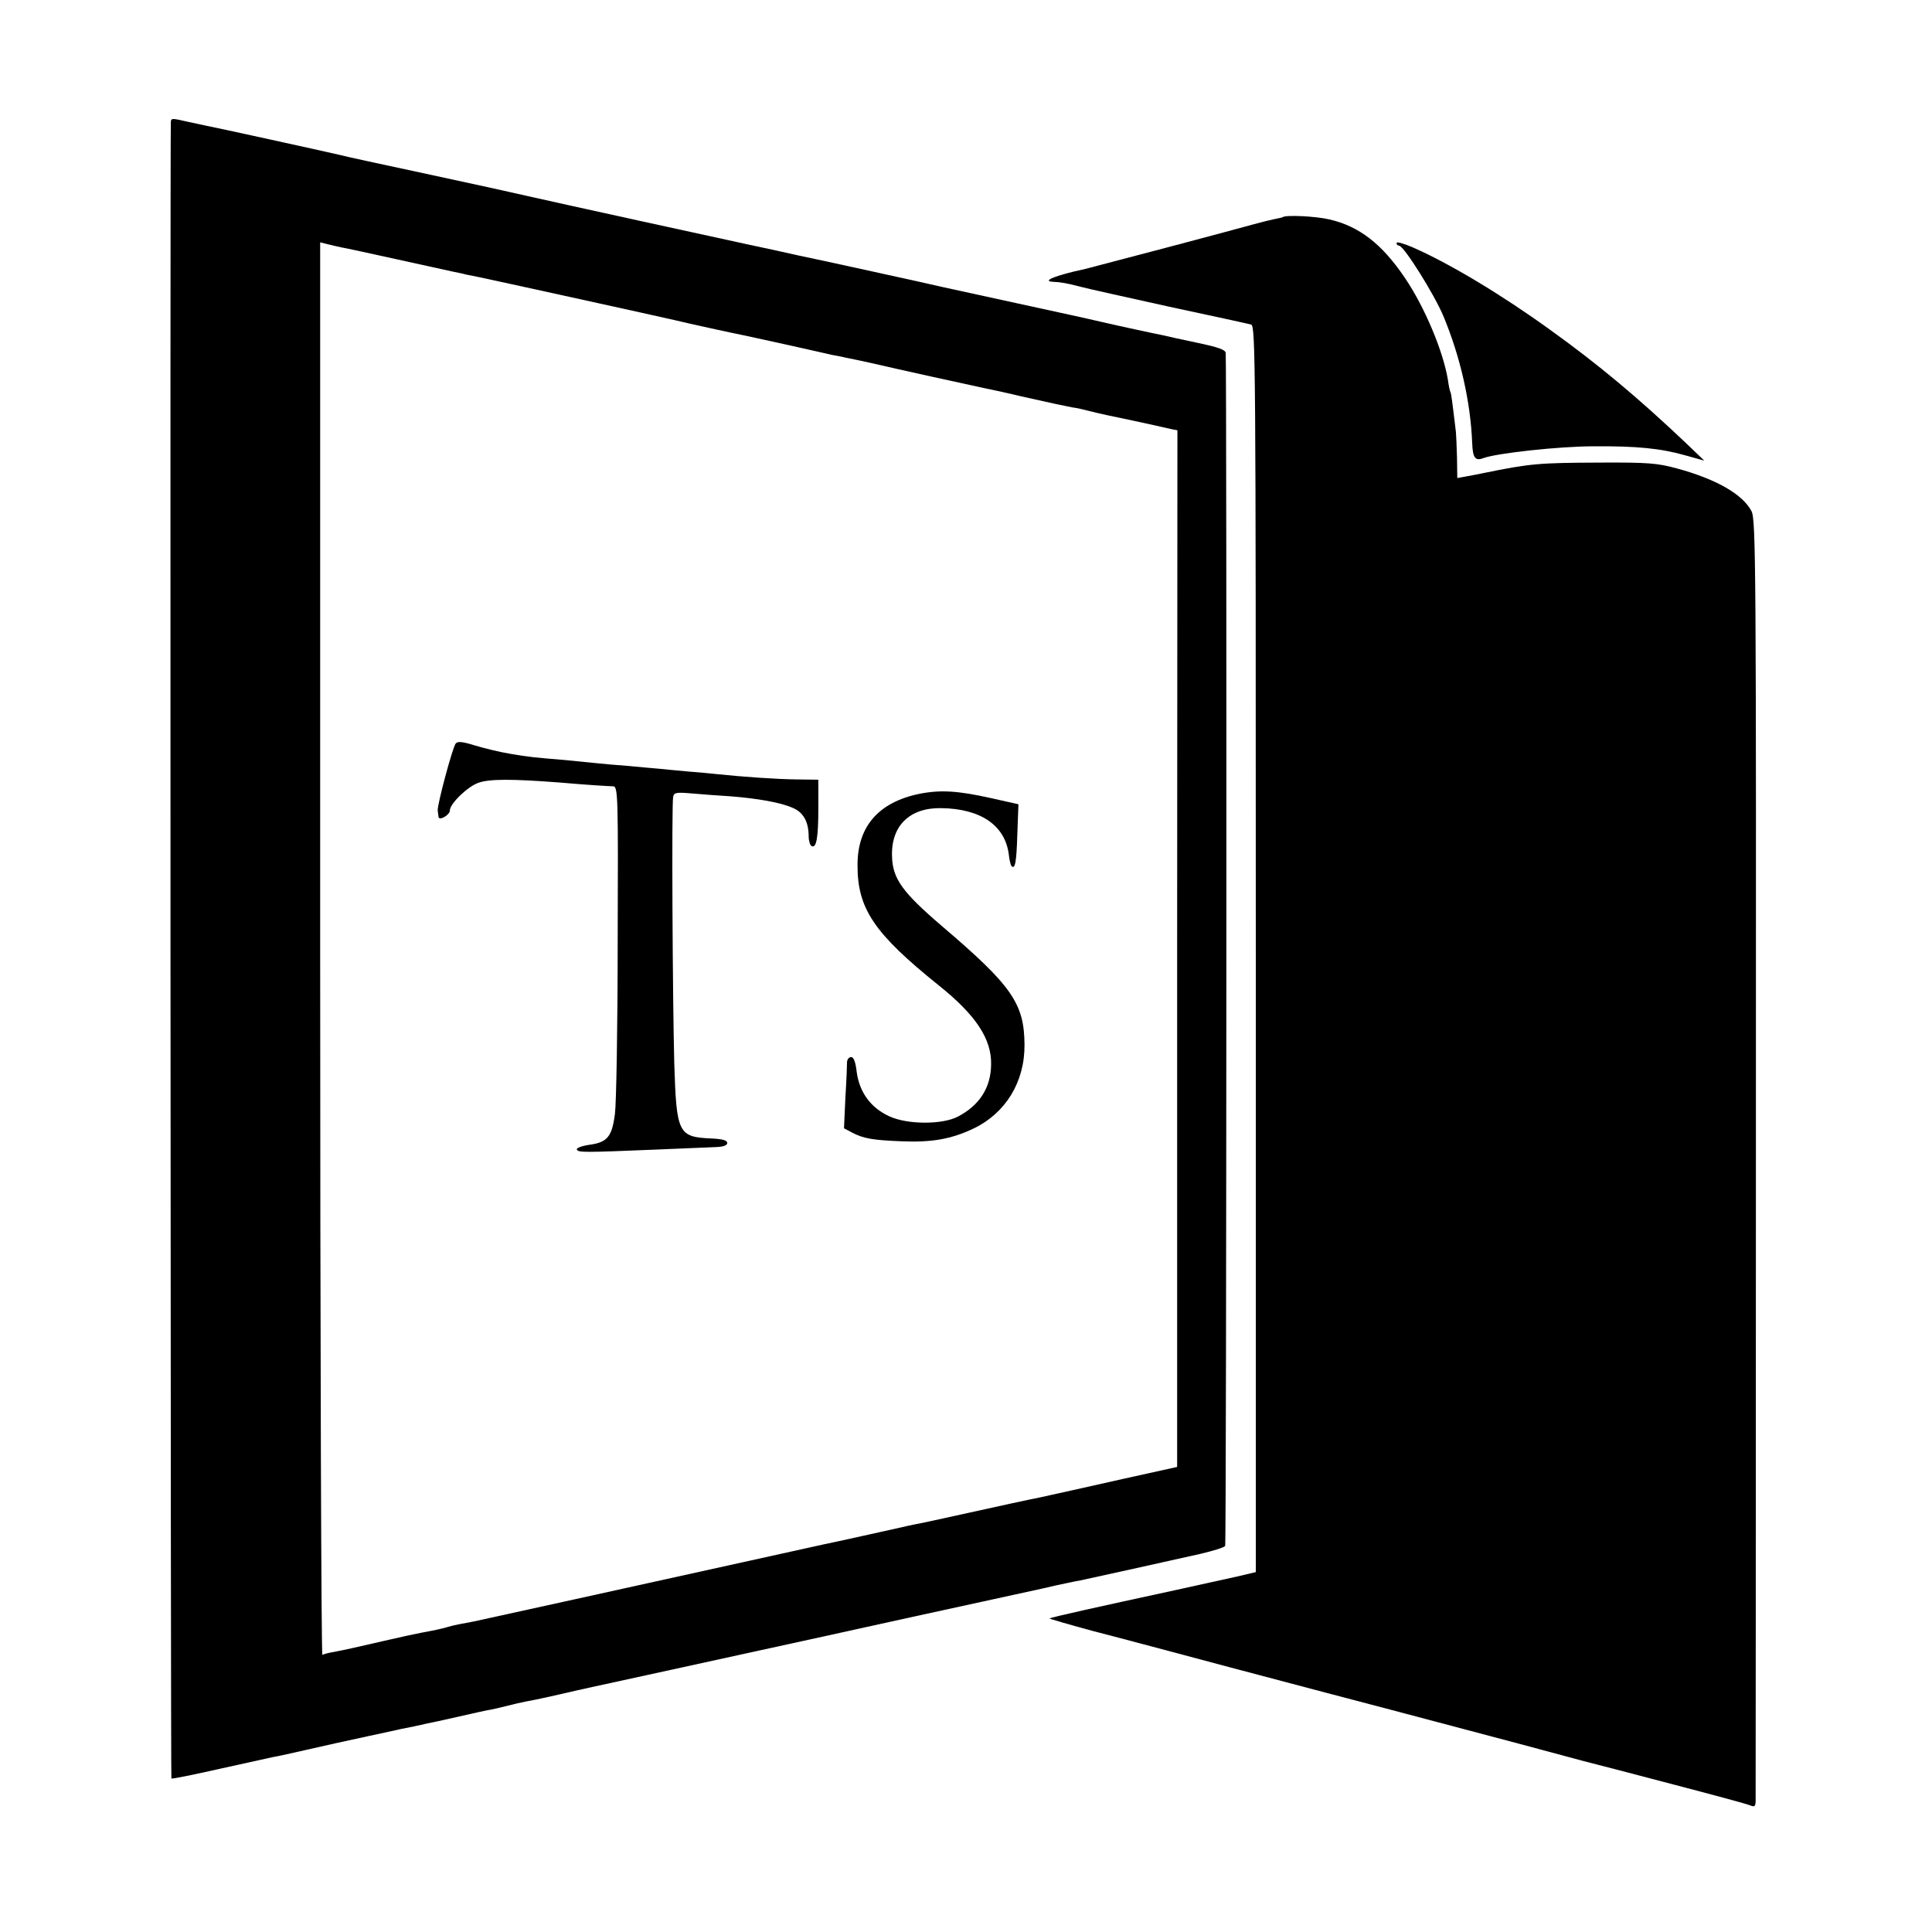 <?xml version="1.0" standalone="no"?>
<!DOCTYPE svg PUBLIC "-//W3C//DTD SVG 20010904//EN"
 "http://www.w3.org/TR/2001/REC-SVG-20010904/DTD/svg10.dtd">
<svg version="1.0" xmlns="http://www.w3.org/2000/svg"
 width="700pt" height="700pt" viewBox="0 0 700 700"
 preserveAspectRatio="xMidYMid meet">
<g transform="translate(0,700) scale(0.1,-0.1)"
fill="#000000" stroke="none">
<path d="M619 6558 c-3 -51 -1 -5999 2 -6002 2 -2 81 14 174 35 94 21 181 40
195 43 14 2 68 14 120 26 52 12 102 23 111 25 9 2 61 13 115 25 55 12 108 23
119 26 11 2 31 6 45 9 14 3 34 7 45 10 11 2 63 13 115 25 52 12 106 24 120 26
14 3 41 9 60 14 19 5 49 12 65 15 17 3 41 8 55 11 14 3 52 11 85 19 33 8 166
37 295 65 129 28 420 92 645 141 226 50 482 106 570 125 88 19 187 41 220 48
33 8 74 17 90 20 17 4 39 8 50 10 29 6 337 74 434 96 46 11 87 23 90 29 5 7 6
4239 2 4322 -1 12 -27 21 -103 37 -57 12 -112 24 -123 27 -11 2 -54 11 -95 20
-41 9 -102 22 -135 30 -33 8 -166 37 -295 65 -129 28 -253 55 -275 60 -32 8
-470 104 -525 115 -8 2 -49 11 -90 20 -41 9 -86 18 -98 21 -48 10 -710 155
-792 174 -47 11 -211 47 -365 80 -154 33 -298 64 -320 70 -51 12 -452 100
-485 106 -14 3 -43 9 -65 14 -52 12 -55 12 -56 -2z m621 -455 c14 -2 104 -22
200 -43 96 -21 186 -41 200 -44 14 -3 36 -7 50 -11 14 -3 34 -7 45 -9 35 -7
668 -146 710 -156 40 -10 209 -47 255 -56 14 -3 86 -19 160 -35 74 -17 144
-32 155 -35 11 -2 34 -6 50 -10 17 -3 57 -12 90 -19 80 -19 385 -86 410 -91
11 -2 72 -15 135 -30 133 -30 145 -32 185 -40 17 -2 46 -9 65 -14 19 -5 46
-11 60 -14 21 -4 157 -33 235 -51 l21 -4 -1 -1878 0 -1878 -190 -42 c-210 -47
-200 -45 -305 -68 -41 -8 -156 -33 -255 -55 -99 -22 -191 -42 -205 -44 -14 -3
-34 -7 -45 -10 -23 -5 -251 -56 -278 -61 -10 -2 -141 -31 -290 -64 -357 -79
-948 -209 -981 -216 -14 -3 -38 -7 -53 -10 -16 -3 -36 -8 -45 -11 -17 -5 -44
-11 -93 -20 -16 -3 -68 -14 -115 -25 -130 -30 -162 -37 -199 -44 -19 -3 -38
-8 -43 -11 -4 -3 -8 1148 -8 2556 l0 2562 28 -7 c15 -4 38 -9 52 -12z"/>
<path d="M1651 4306 c-11 -13 -68 -225 -65 -243 1 -7 2 -18 3 -23 2 -15 41 7
41 24 0 24 65 87 104 100 39 14 121 14 291 1 103 -9 172 -13 197 -14 17 -1 18
-35 16 -560 0 -307 -5 -590 -10 -627 -11 -83 -27 -103 -94 -112 -27 -4 -47
-12 -44 -17 5 -11 24 -11 290 0 96 4 193 8 215 9 26 1 40 6 40 15 0 9 -16 14
-55 16 -123 5 -129 17 -137 273 -6 226 -10 940 -4 965 3 16 12 17 70 12 36 -3
98 -8 136 -10 102 -8 185 -23 227 -42 39 -16 58 -51 58 -104 0 -15 5 -31 10
-34 18 -11 25 30 25 137 l0 103 -80 1 c-72 1 -190 9 -285 19 -19 2 -69 7 -110
10 -41 4 -88 8 -105 10 -16 1 -66 6 -110 10 -44 3 -96 8 -115 10 -19 2 -69 7
-110 11 -120 10 -131 11 -202 23 -37 6 -94 20 -127 30 -45 14 -63 16 -70 7z"/>
<path d="M3332 4124 c-148 -30 -225 -118 -225 -257 -1 -159 60 -249 294 -437
134 -107 192 -194 190 -287 -1 -84 -42 -148 -121 -189 -56 -29 -181 -29 -247
1 -68 31 -109 87 -119 161 -4 36 -11 54 -20 54 -8 0 -14 -8 -15 -17 0 -10 -2
-68 -6 -130 l-5 -111 30 -16 c41 -21 74 -27 177 -31 111 -5 182 8 262 46 117
56 186 169 185 304 -1 150 -46 214 -302 432 -141 121 -176 170 -178 250 -4
111 64 177 178 175 143 -2 231 -62 245 -167 2 -21 7 -40 10 -43 13 -13 18 15
21 116 l4 108 -98 22 c-121 27 -184 31 -260 16z"/>
<path d="M4647 6213 c-1 -1 -15 -4 -30 -7 -15 -3 -51 -12 -80 -20 -55 -16
-582 -155 -607 -161 -104 -22 -158 -44 -115 -46 26 -1 51 -5 100 -18 22 -6
166 -38 320 -72 154 -33 288 -62 298 -65 16 -5 17 -121 17 -2263 l0 -2257 -72
-17 c-40 -9 -138 -30 -218 -48 -277 -60 -454 -99 -457 -103 -2 -1 70 -22 159
-46 90 -23 314 -83 498 -132 275 -73 454 -120 580 -153 23 -6 302 -80 468
-124 81 -22 183 -49 227 -61 44 -11 193 -50 330 -86 138 -36 260 -69 273 -74
19 -8 22 -6 23 13 0 12 1 1062 1 2332 1 2153 0 2312 -16 2343 -32 61 -127 116
-271 155 -70 19 -104 22 -280 21 -221 -1 -249 -3 -425 -39 -14 -3 -40 -8 -57
-11 l-33 -6 -1 73 c-1 41 -3 83 -4 94 -14 117 -17 140 -20 145 -2 3 -6 22 -9
44 -17 103 -84 264 -157 371 -82 121 -164 185 -272 210 -51 12 -161 17 -170 8z"/>
<path d="M5060 6120 c0 -6 4 -10 9 -10 17 0 127 -175 161 -256 61 -147 98
-309 104 -459 2 -54 11 -66 40 -55 48 18 275 43 401 43 154 1 240 -7 332 -33
l68 -19 -70 67 c-168 159 -314 282 -490 408 -173 125 -362 239 -497 298 -32
14 -58 21 -58 16z"/>
</g>
</svg>
